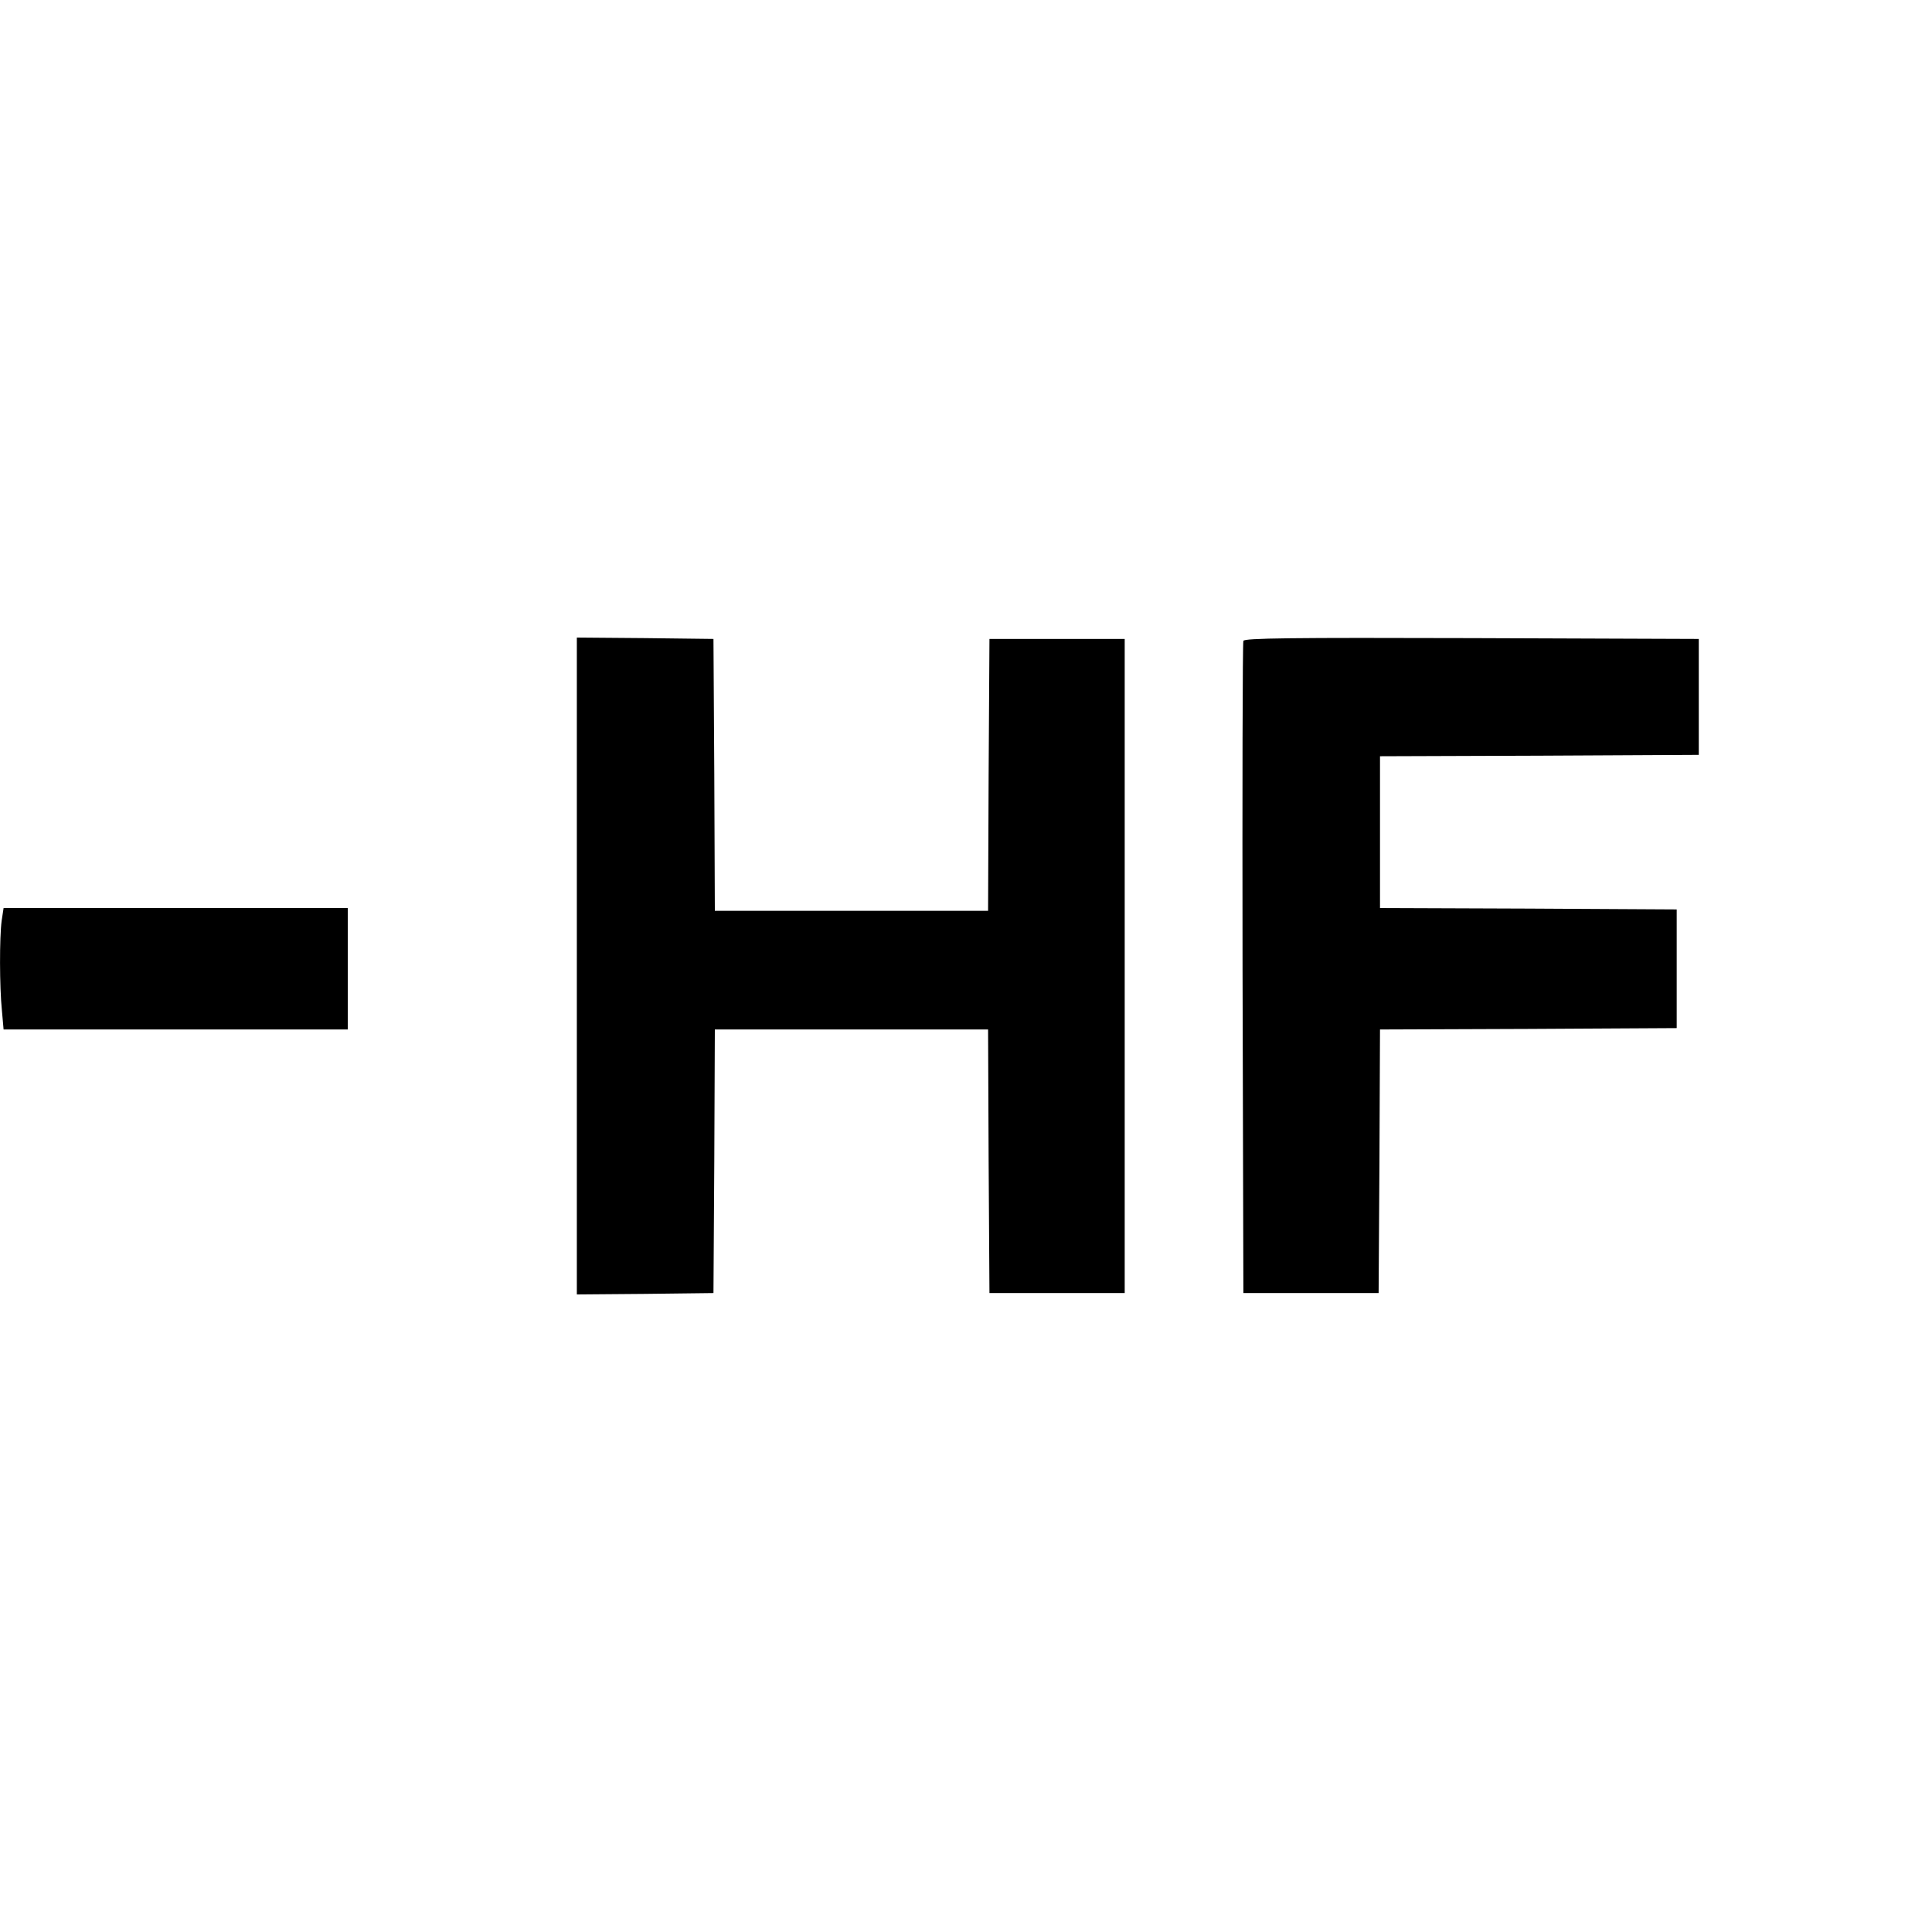 <?xml version="1.0" standalone="no"?>
<!DOCTYPE svg PUBLIC "-//W3C//DTD SVG 20010904//EN"
 "http://www.w3.org/TR/2001/REC-SVG-20010904/DTD/svg10.dtd">
<svg version="1.0" xmlns="http://www.w3.org/2000/svg"
 width="700pt" height="700pt" viewBox="0 0 700 700"
 preserveAspectRatio="xMidYMid meet">
<g transform="translate(0,700) scale(0.1,-0.1)"
fill="#000000" stroke="none">
<path d="M2090 3500 l0 -1190 248 2 247 3 3 478 2 477 495 0 495 0 2 -477 3
-478 245 0 245 0 0 1185 0 1185 -245 0 -245 0 -3 -492 -2 -493 -495 0 -495 0
-2 493 -3 492 -247 3 -248 2 0 -1190z"/>
<path d="M4505 4678 c-3 -7 -4 -542 -3 -1188 l3 -1175 245 0 245 0 3 477 2
478 538 2 537 3 0 215 0 215 -537 3 -538 2 0 275 0 275 578 2 577 3 0 210 0
210 -823 3 c-653 2 -824 0 -827 -10z"/>
<path d="M6 3664 c-8 -60 -8 -239 1 -326 l6 -68 623 0 624 0 0 220 0 220 -624
0 -623 0 -7 -46z"/>
</g>
</svg>
